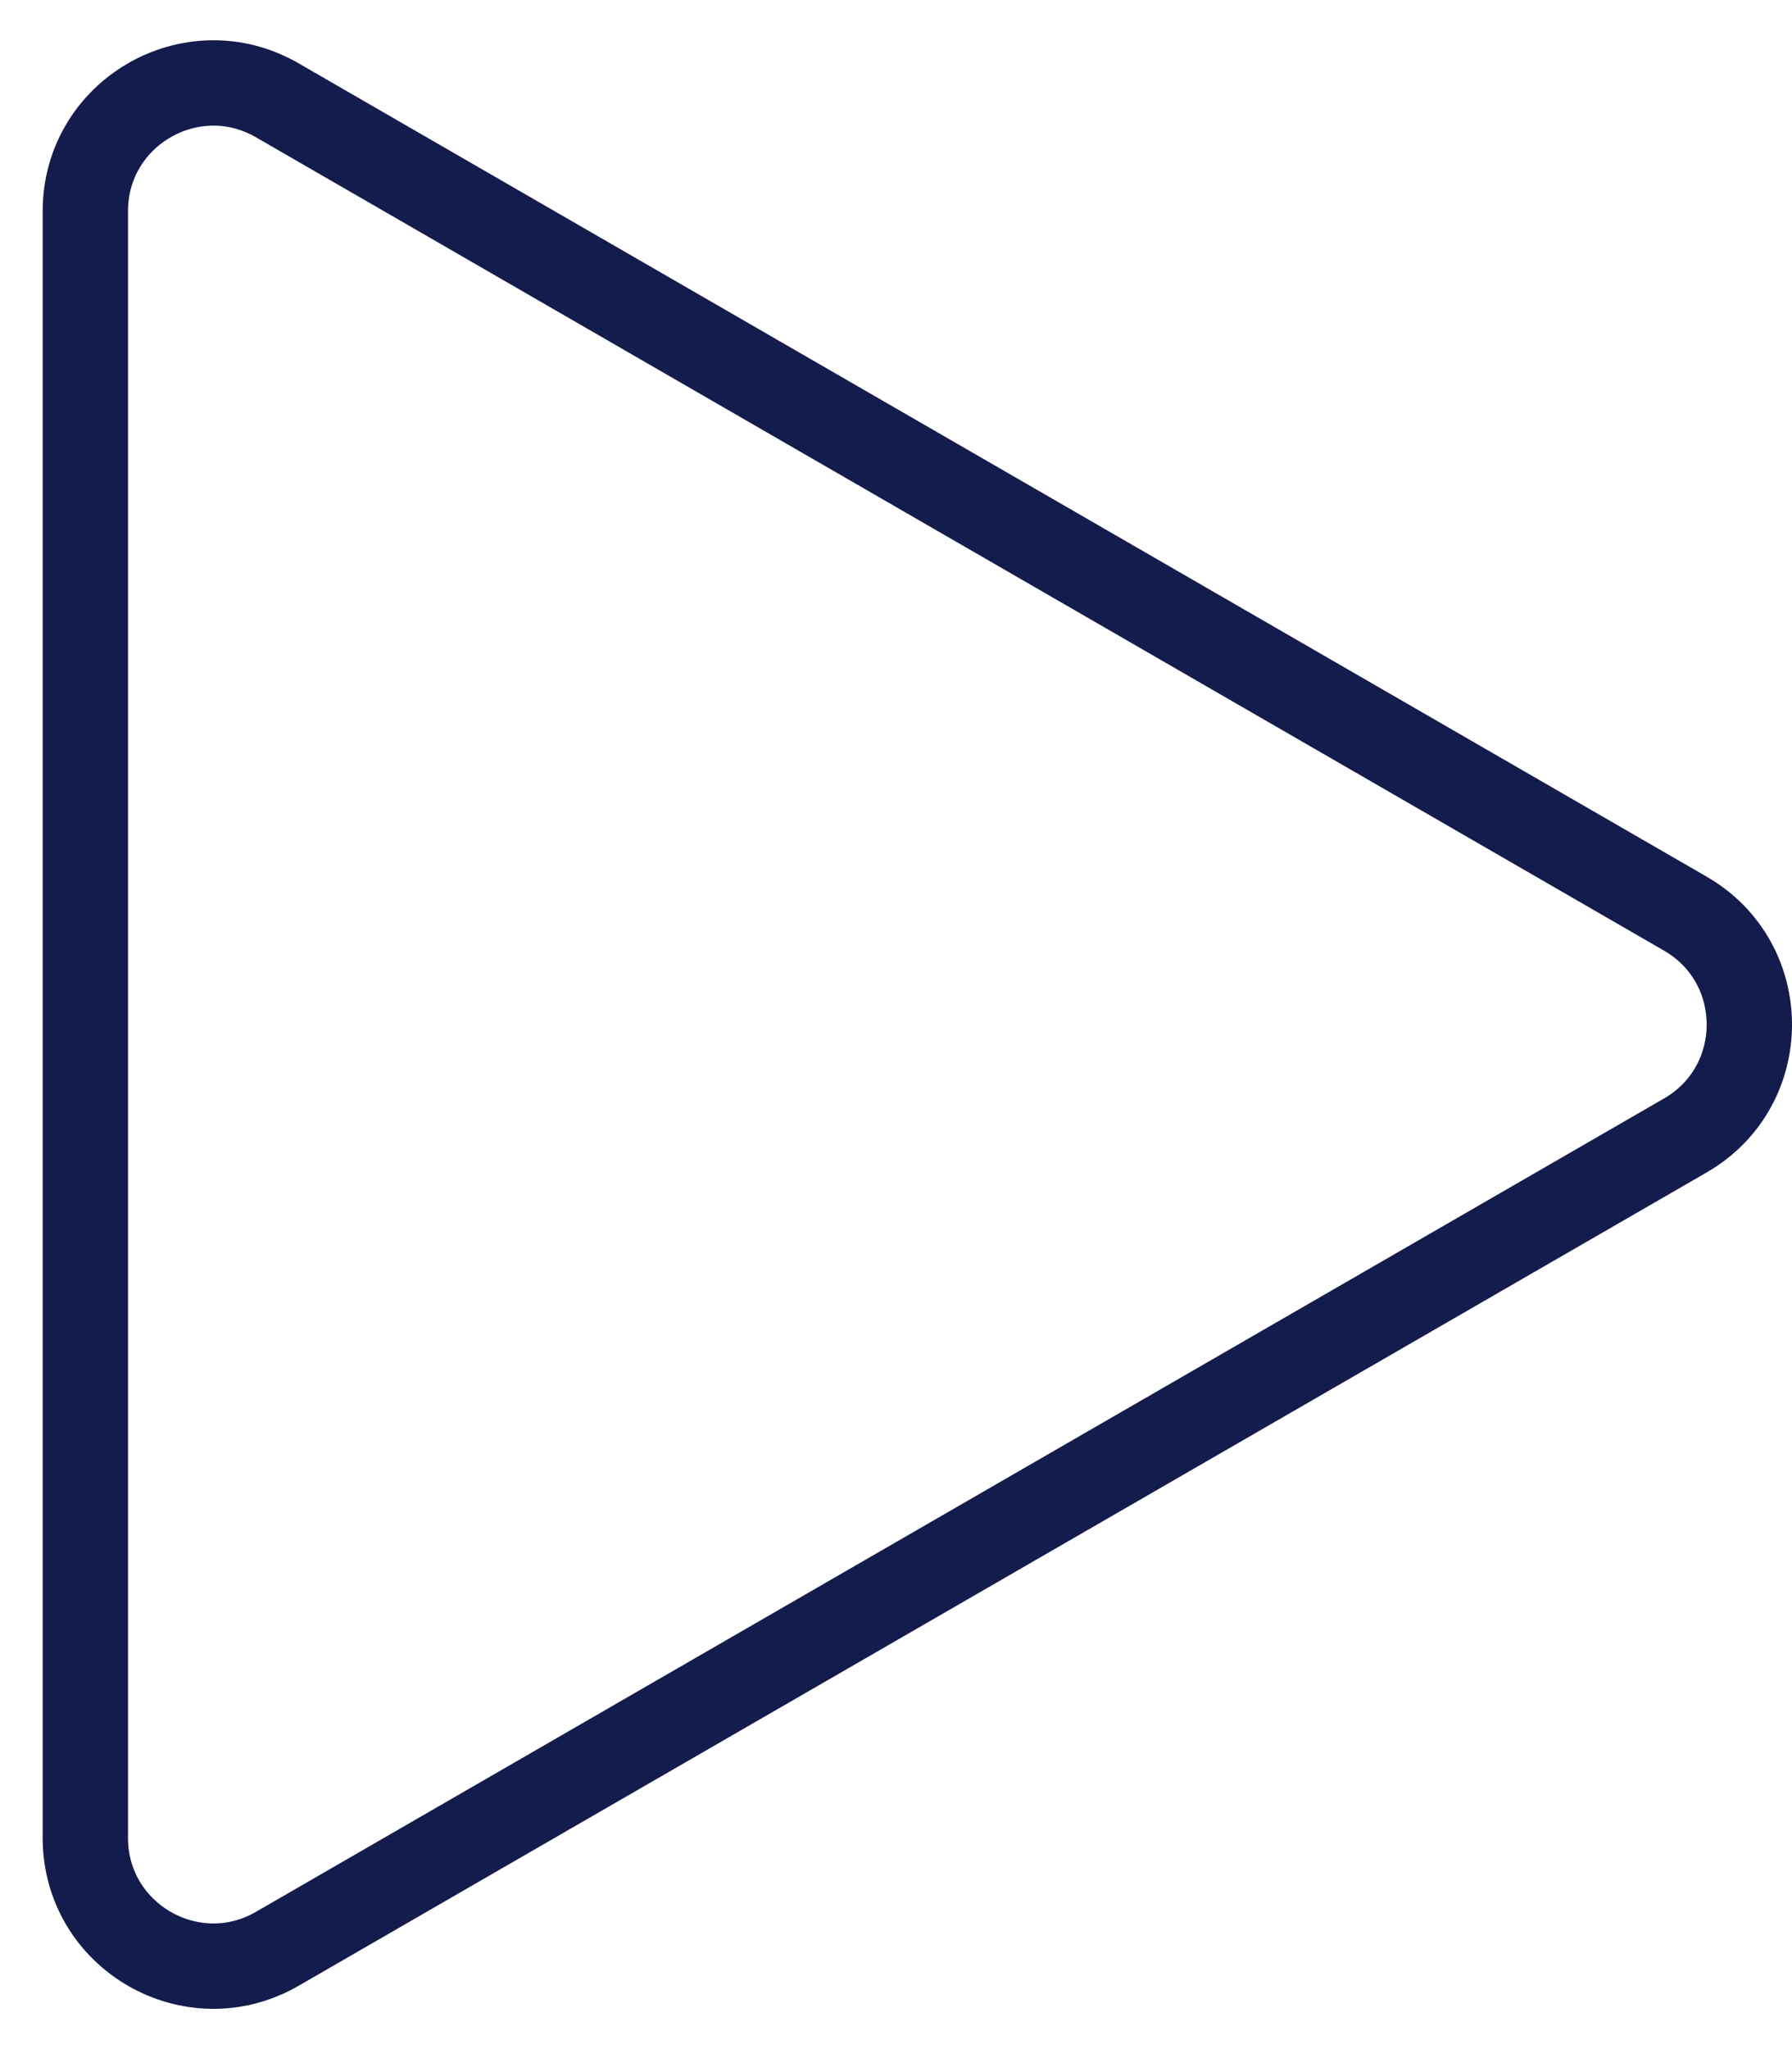 <svg width="21" height="24" viewBox="0 0 21 24" fill="none" xmlns="http://www.w3.org/2000/svg">
<path d="M19.75 10.701C20.75 11.278 20.75 12.722 19.75 13.299L3.25 22.825C2.25 23.403 1 22.681 1 21.526L1 2.474C1 1.319 2.25 0.597 3.25 1.175L19.75 10.701Z" stroke="#141B4D"/>
</svg>
